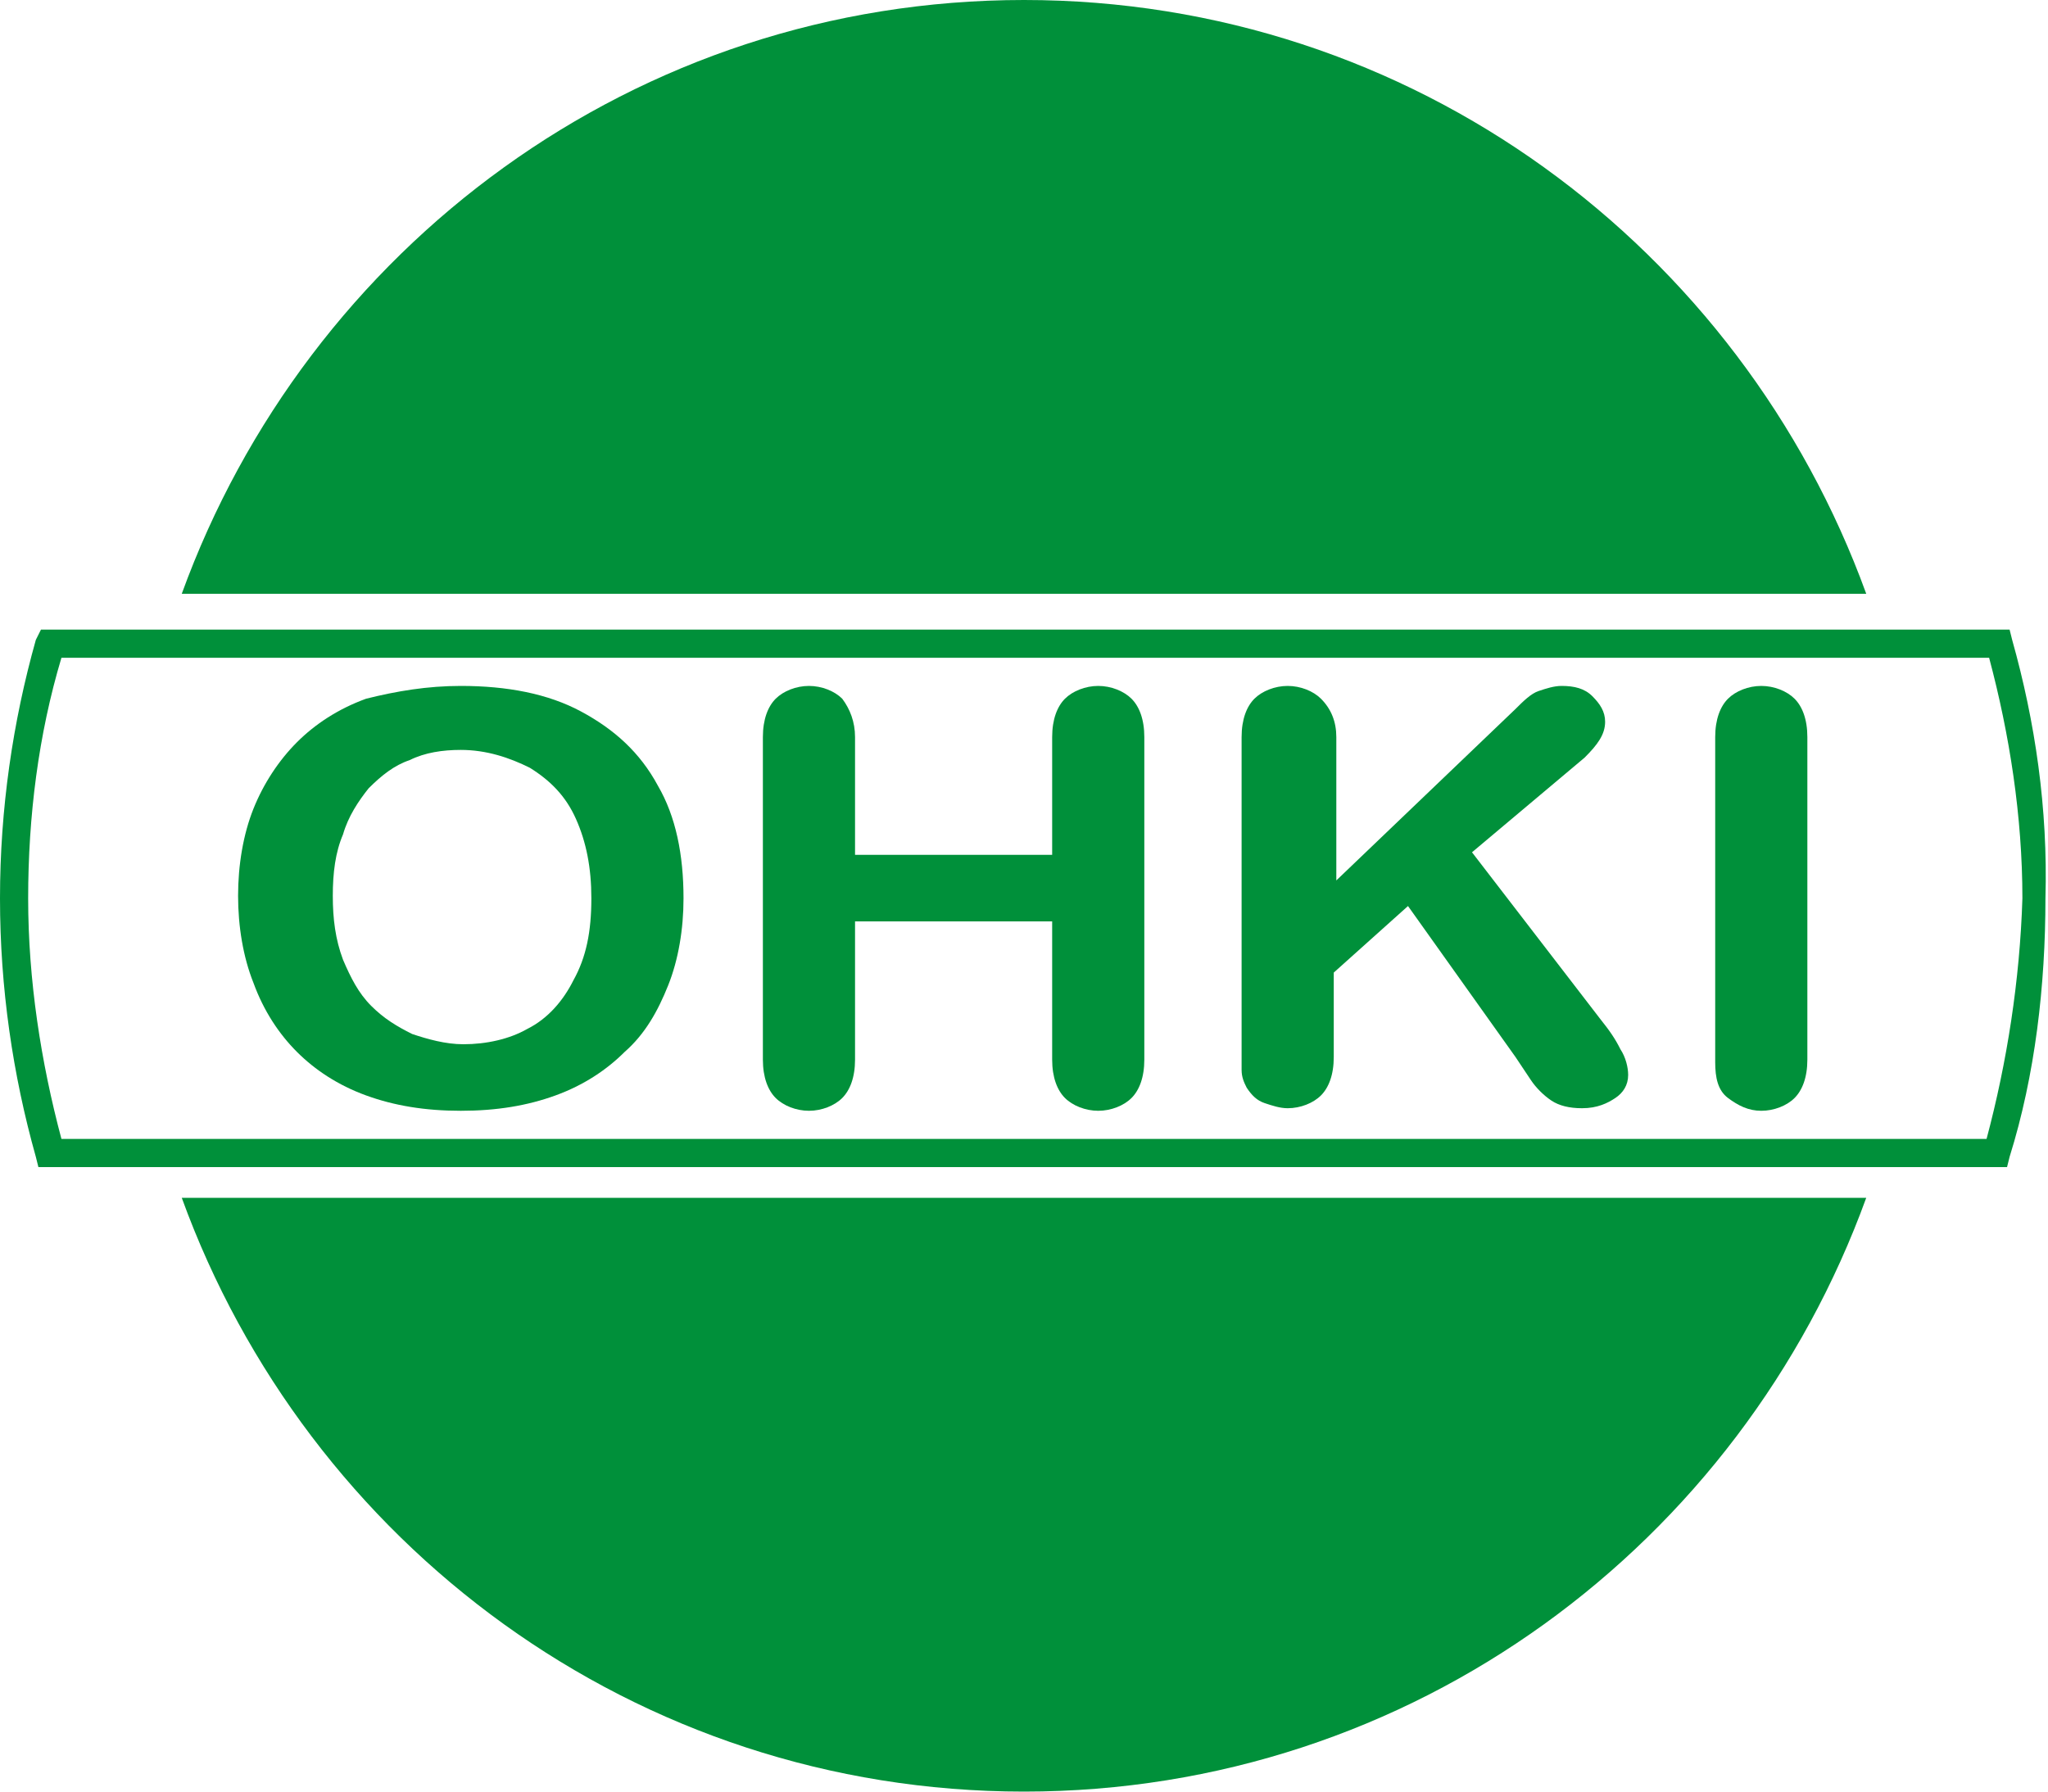 <?xml version="1.0" encoding="utf-8"?>
<!-- Generator: Adobe Illustrator 26.1.0, SVG Export Plug-In . SVG Version: 6.00 Build 0)  -->
<svg version="1.1" id="レイヤー_1" xmlns="http://www.w3.org/2000/svg" xmlns:xlink="http://www.w3.org/1999/xlink" x="0px"
	 y="0px" viewBox="0 0 80 70" style="enable-background:new 0 0 80 70;" xml:space="preserve">
<style type="text/css">
	.st0{fill:#00903A;}
</style>
<g>
	<g>
		<g>
			<path class="st0" d="M18,26.8c1.8,0,3.4,0.3,4.7,1c1.3,0.7,2.3,1.6,3,2.9c0.7,1.2,1,2.7,1,4.4c0,1.2-0.2,2.4-0.6,3.4
				c-0.4,1-0.9,1.9-1.7,2.6c-0.7,0.7-1.6,1.3-2.7,1.7c-1.1,0.4-2.3,0.6-3.7,0.6c-1.4,0-2.6-0.2-3.7-0.6c-1.1-0.4-2-1-2.7-1.7
				c-0.7-0.7-1.3-1.6-1.7-2.7c-0.4-1-0.6-2.2-0.6-3.4c0-1.2,0.2-2.4,0.6-3.4c0.4-1,1-1.9,1.7-2.6c0.7-0.7,1.6-1.3,2.7-1.7
				C15.5,27,16.7,26.8,18,26.8z M23.1,35.1c0-1.2-0.2-2.2-0.6-3.1c-0.4-0.9-1-1.5-1.8-2c-0.8-0.4-1.7-0.7-2.7-0.7
				c-0.7,0-1.4,0.1-2,0.4c-0.6,0.2-1.1,0.6-1.6,1.1c-0.4,0.5-0.8,1.1-1,1.8c-0.3,0.7-0.4,1.5-0.4,2.4c0,0.9,0.1,1.7,0.4,2.5
				c0.3,0.7,0.6,1.3,1.1,1.8c0.5,0.5,1,0.8,1.6,1.1c0.6,0.2,1.3,0.4,2,0.4c0.9,0,1.8-0.2,2.5-0.6c0.8-0.4,1.4-1.1,1.8-1.9
				C22.9,37.4,23.1,36.4,23.1,35.1z"/>
			<path class="st0" d="M33.4,28.8v4.6h7.7v-4.6c0-0.7,0.2-1.2,0.5-1.5c0.3-0.3,0.8-0.5,1.3-0.5c0.5,0,1,0.2,1.3,0.5
				c0.3,0.3,0.5,0.8,0.5,1.5v12.6c0,0.7-0.2,1.2-0.5,1.5c-0.3,0.3-0.8,0.5-1.3,0.5c-0.5,0-1-0.2-1.3-0.5c-0.3-0.3-0.5-0.8-0.5-1.5
				v-5.4h-7.7v5.4c0,0.7-0.2,1.2-0.5,1.5c-0.3,0.3-0.8,0.5-1.3,0.5c-0.5,0-1-0.2-1.3-0.5c-0.3-0.3-0.5-0.8-0.5-1.5V28.8
				c0-0.7,0.2-1.2,0.5-1.5c0.3-0.3,0.8-0.5,1.3-0.5c0.5,0,1,0.2,1.3,0.5C33.2,27.7,33.4,28.2,33.4,28.8z"/>
			<path class="st0" d="M52.2,28.8v5.6l7-6.7c0.3-0.3,0.6-0.6,0.9-0.7s0.6-0.2,0.9-0.2c0.5,0,0.9,0.1,1.2,0.4c0.3,0.3,0.5,0.6,0.5,1
				c0,0.5-0.3,0.9-0.8,1.4l-4.4,3.7l5,6.5c0.4,0.5,0.6,0.8,0.8,1.2c0.2,0.3,0.3,0.7,0.3,1c0,0.4-0.2,0.7-0.5,0.9s-0.7,0.4-1.3,0.4
				c-0.5,0-0.9-0.1-1.2-0.3s-0.6-0.5-0.8-0.8c-0.2-0.3-0.4-0.6-0.6-0.9l-4.2-5.9l-2.9,2.6v3.3c0,0.7-0.2,1.2-0.5,1.5
				c-0.3,0.3-0.8,0.5-1.3,0.5c-0.3,0-0.6-0.1-0.9-0.2c-0.3-0.1-0.5-0.3-0.7-0.6c-0.1-0.2-0.2-0.4-0.2-0.7c0-0.3,0-0.7,0-1.2V28.8
				c0-0.7,0.2-1.2,0.5-1.5c0.3-0.3,0.8-0.5,1.3-0.5c0.5,0,1,0.2,1.3,0.5C52,27.7,52.2,28.2,52.2,28.8z"/>
			<path class="st0" d="M67,41.5V28.8c0-0.7,0.2-1.2,0.5-1.5c0.3-0.3,0.8-0.5,1.3-0.5c0.5,0,1,0.2,1.3,0.5c0.3,0.3,0.5,0.8,0.5,1.5
				v12.6c0,0.7-0.2,1.2-0.5,1.5c-0.3,0.3-0.8,0.5-1.3,0.5c-0.5,0-0.9-0.2-1.3-0.5C67.1,42.6,67,42.1,67,41.5z"/>
		</g>
	</g>
	<g>
		<path class="st0" d="M40,0C24.8,0,12,9.7,7.1,23.2h65.8C68,9.7,55.2,0,40,0z"/>
		<path class="st0" d="M40,70c15.2,0,28-9.7,32.9-23.2H7.1C12,60.3,24.8,70,40,70z"/>
	</g>
	<path class="st0" d="M78.6,25l-0.1-0.4h-36h-4.9h-36L1.4,25C0.5,28.2,0,31.6,0,35.1c0,3.5,0.5,6.9,1.4,10.1l0.1,0.4h36h4.9h36
		l0.1-0.4c1-3.2,1.4-6.7,1.4-10.1C80,31.6,79.5,28.2,78.6,25z M77.6,44.5H42.5h-4.9H2.4c-0.8-3-1.3-6.2-1.3-9.4
		c0-3.2,0.4-6.4,1.3-9.4h35.2h4.9h35.2c0.8,3,1.3,6.2,1.3,9.4C78.9,38.3,78.4,41.5,77.6,44.5z"/>
</g>
</svg>

